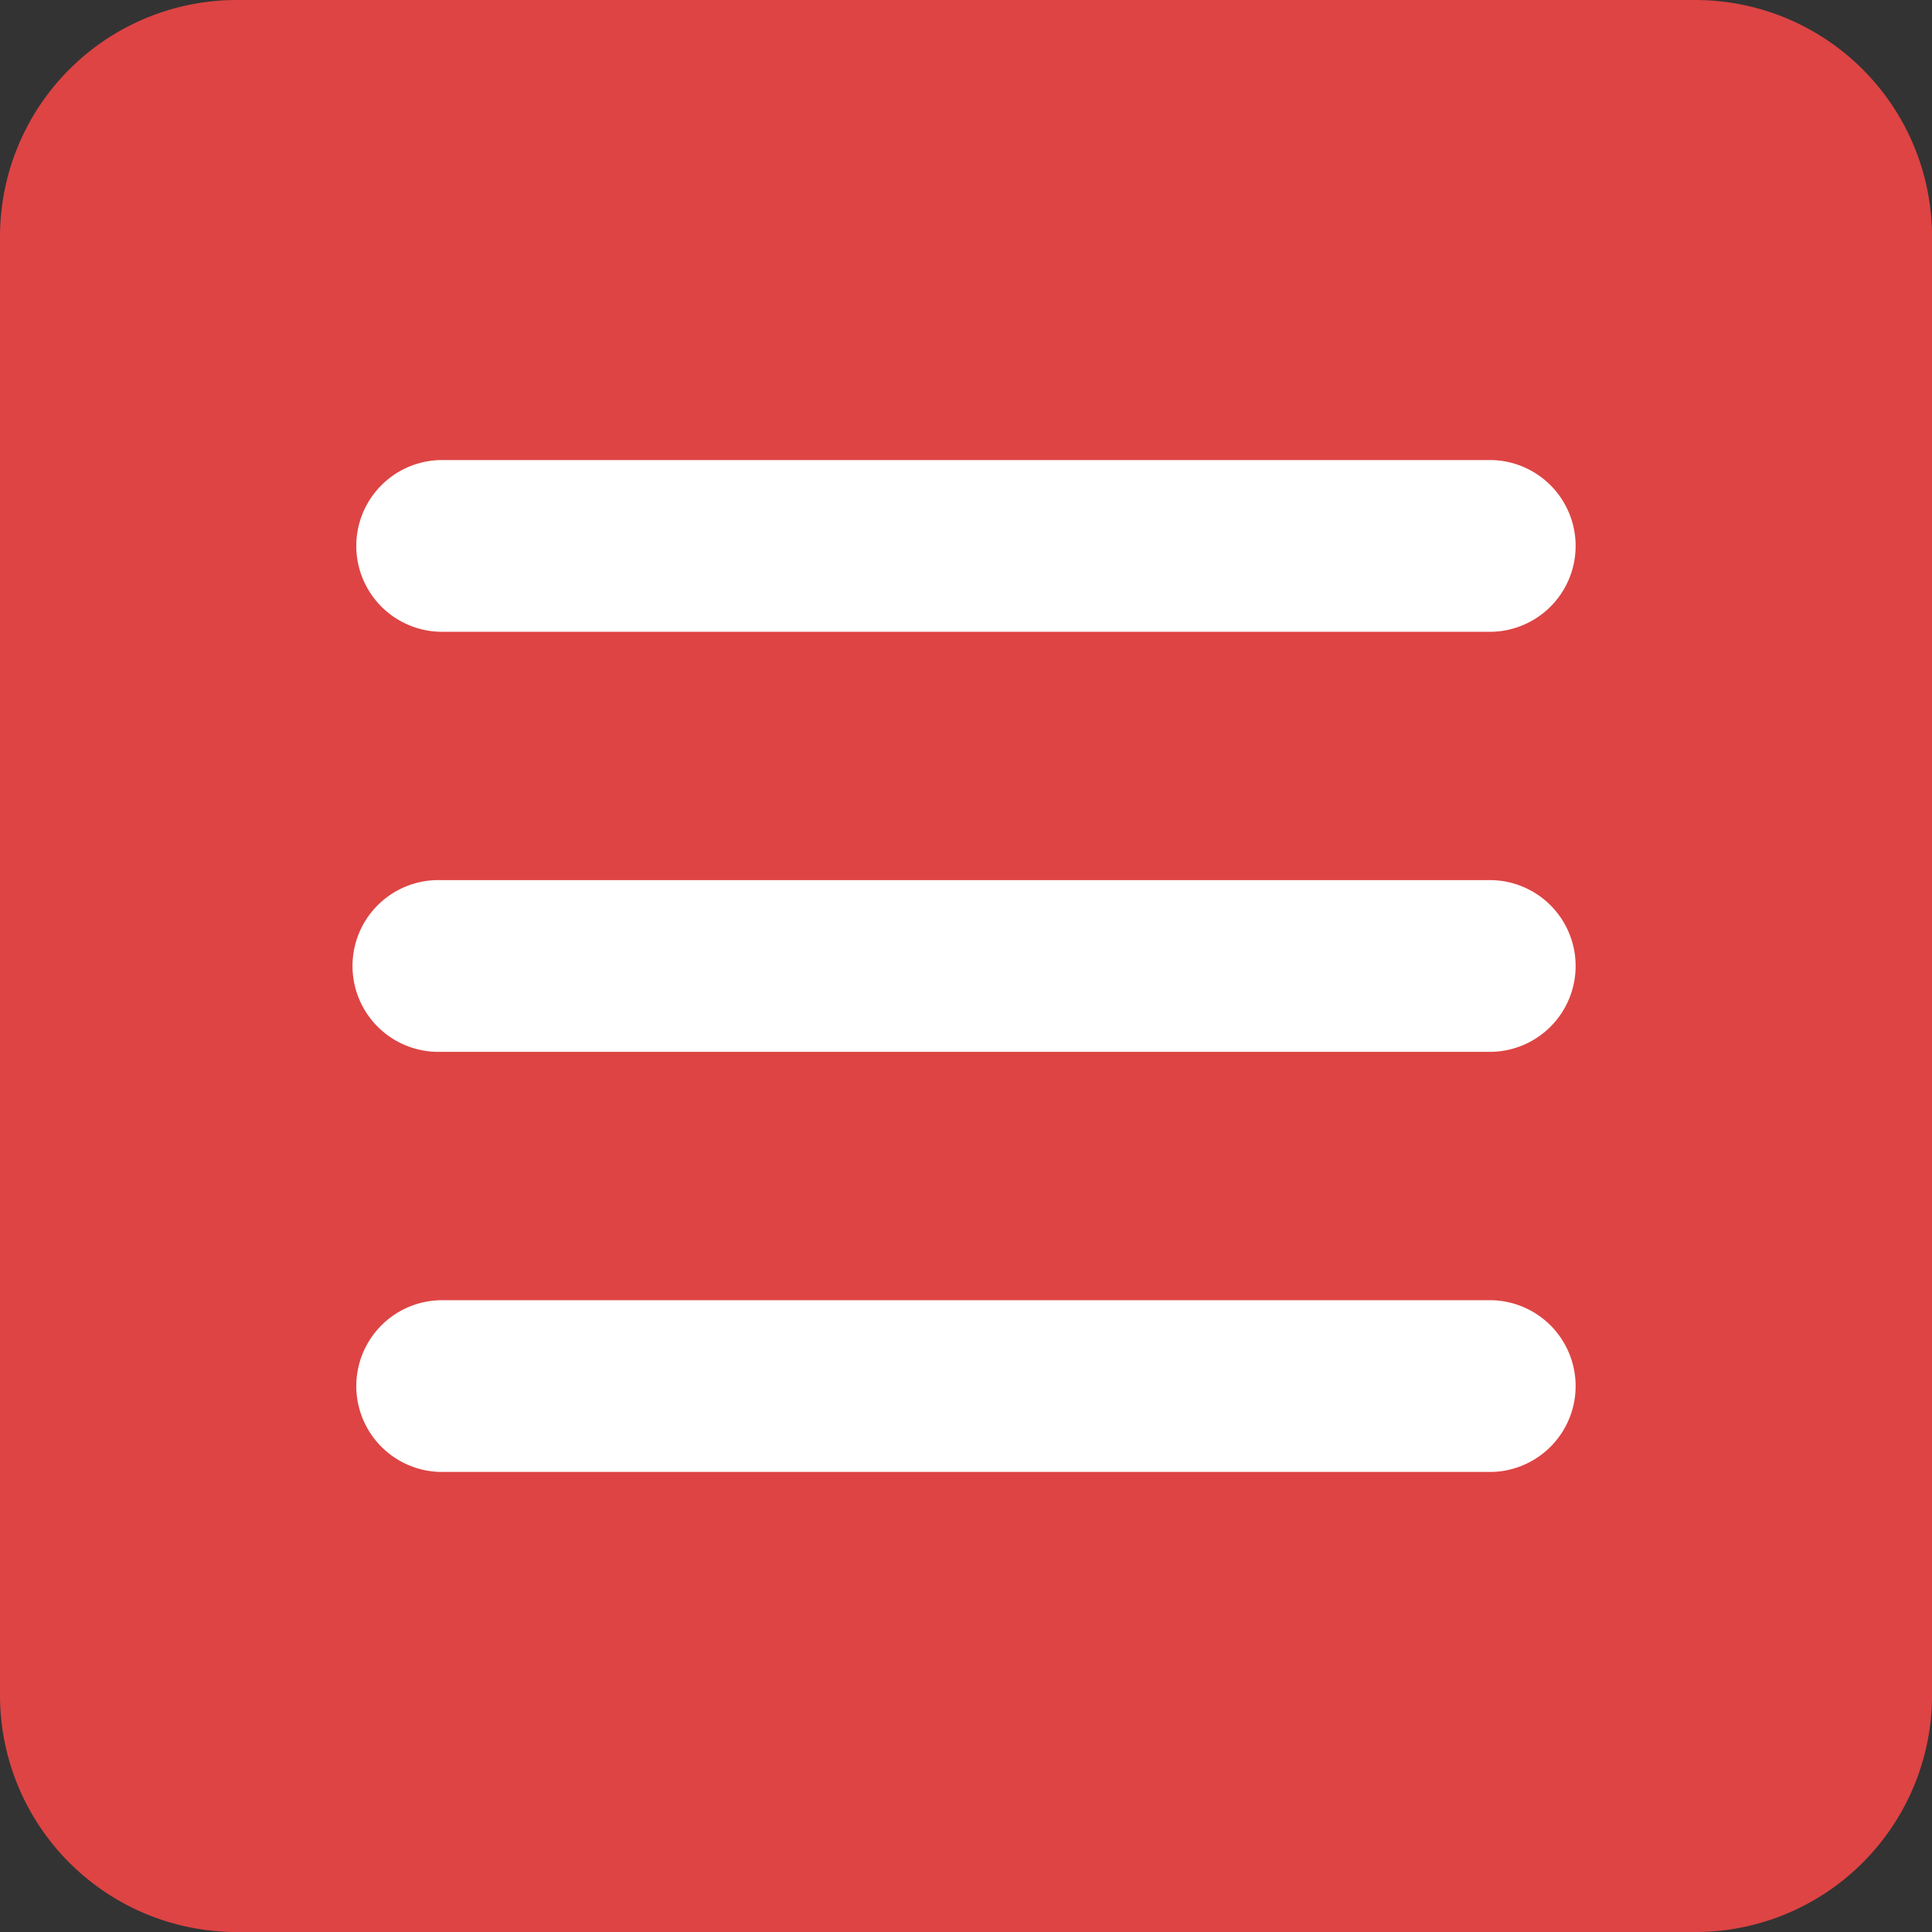 <svg xmlns="http://www.w3.org/2000/svg" width="46.408" height="46.408" viewBox="0 0 46.408 46.408"><rect x="0" y="0" width="46.408" height="46.408" fill="#333333" stroke="none"/><defs><style>.a{fill:#de4444;}.b{fill:#fff;}</style></defs><g transform="translate(-1353.34 -3637)"><path class="a" d="M40.72,0H5.688A5.688,5.688,0,0,0,0,5.688V40.72a5.688,5.688,0,0,0,5.688,5.689H40.72a5.688,5.688,0,0,0,5.689-5.688V5.688A5.688,5.688,0,0,0,40.72,0Z" transform="translate(1353.34 3637)"/><path class="b" d="M43.828,64.693H18.574a2.063,2.063,0,0,1,0-4.125H43.828a2.063,2.063,0,0,1,0,4.125Z" transform="translate(1345.342 3607.664)"/><path class="b" d="M43.828,45.125H18.574a2.063,2.063,0,1,1,0-4.125H43.828a2.063,2.063,0,0,1,0,4.125Z" transform="translate(1345.342 3617.141)"/><path class="b" d="M43.828,25.557H18.574a2.063,2.063,0,0,1,0-4.125H43.828a2.063,2.063,0,0,1,0,4.125Z" transform="translate(1345.342 3626.619)"/></g></svg>